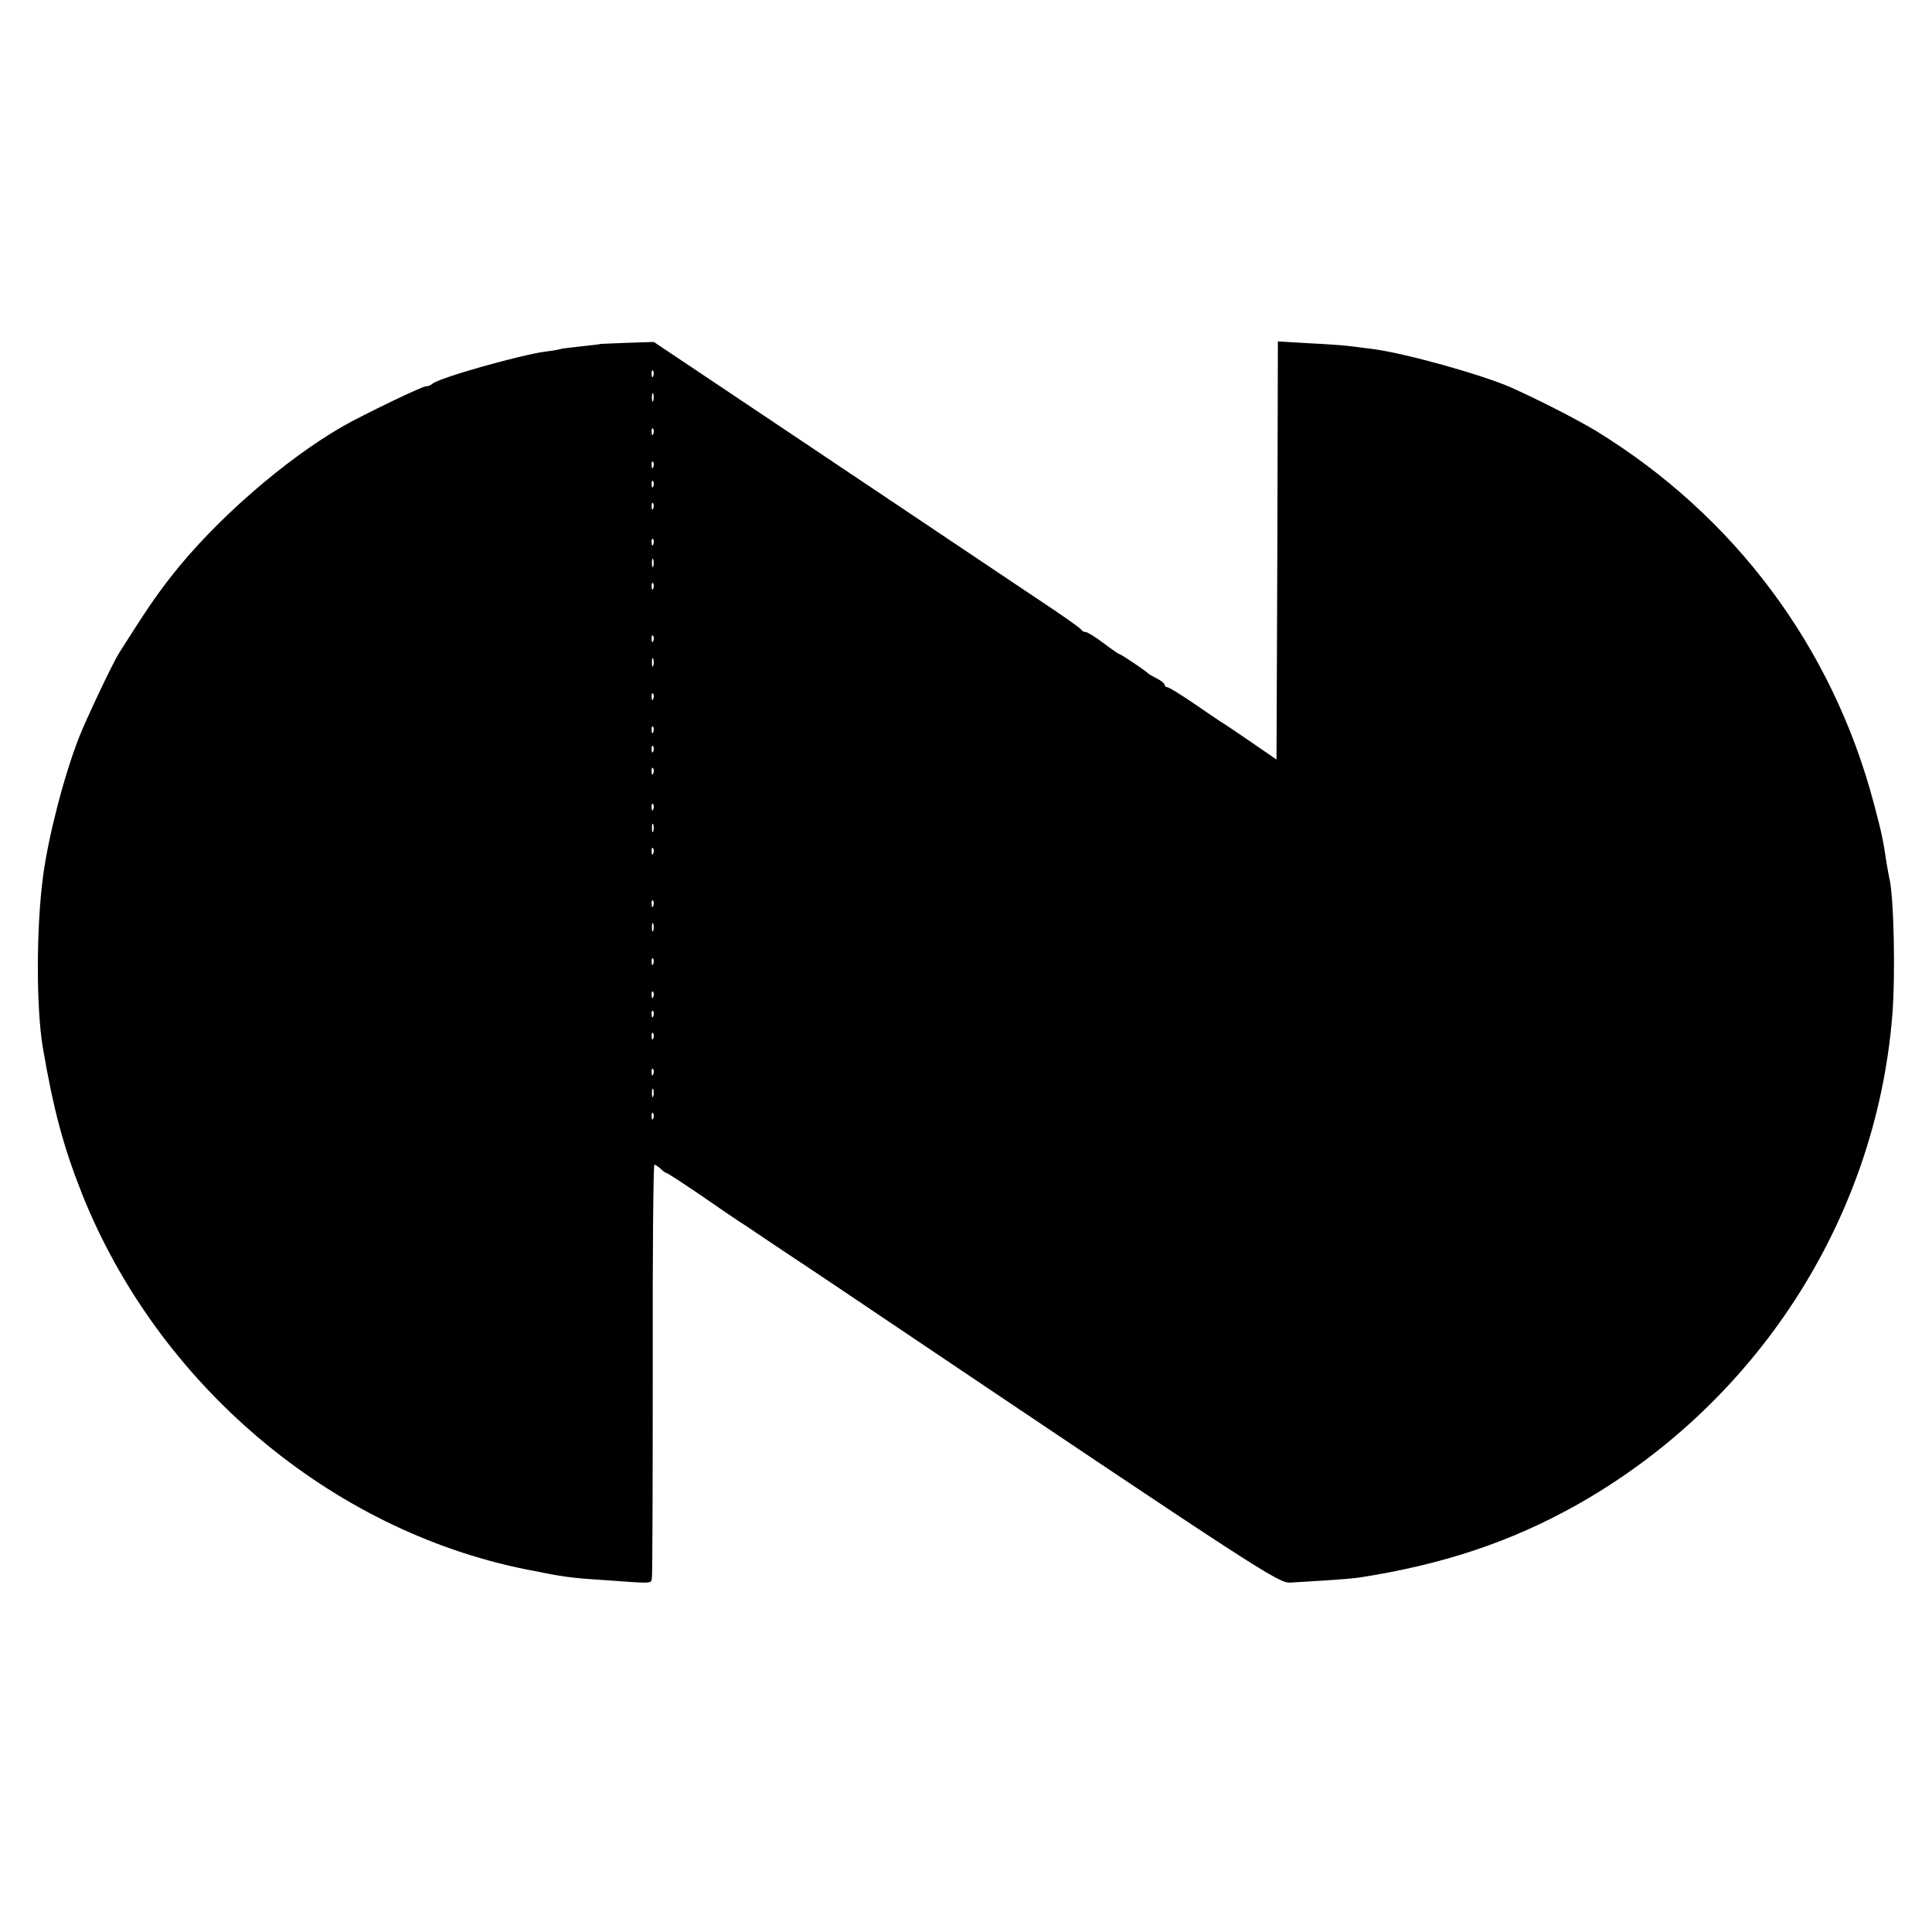 <?xml version="1.0" standalone="no"?>
<!DOCTYPE svg PUBLIC "-//W3C//DTD SVG 20010904//EN"
 "http://www.w3.org/TR/2001/REC-SVG-20010904/DTD/svg10.dtd">
<svg version="1.0" xmlns="http://www.w3.org/2000/svg"
 width="700pt" height="700pt" viewBox="0 0 700 700"
 preserveAspectRatio="xMidYMid meet">
<g transform="translate(0,700) scale(0.1,-0.1)"
fill="#000000" stroke="none">
<path d="M2177 5754 c-1 -1 -33 -5 -72 -9 -38 -4 -72 -8 -75 -10 -3 -1 -27 -6
-55 -9 -94 -13 -388 -96 -409 -117 -6 -5 -16 -9 -24 -9 -13 0 -223 -101 -297
-143 -212 -121 -468 -344 -626 -547 -56 -72 -90 -122 -187 -275 -23 -36 -119
-239 -145 -305 -55 -140 -112 -361 -131 -505 -25 -188 -25 -475 -1 -620 39
-227 75 -361 142 -530 275 -690 899 -1218 1608 -1361 140 -28 159 -31 285 -39
181 -13 168 -14 172 9 2 12 3 353 3 759 -1 405 2 737 6 737 4 0 14 -7 23 -15
8 -8 17 -15 21 -15 3 0 60 -37 126 -82 66 -46 127 -87 136 -93 9 -5 68 -45
132 -88 142 -95 105 -69 366 -245 1390 -935 1458 -979 1500 -976 22 1 81 5
130 8 50 3 106 8 125 11 299 47 541 128 775 258 656 366 1091 1036 1151 1777
12 144 6 435 -11 500 -2 8 -6 33 -10 55 -12 81 -16 102 -46 215 -150 566 -504
1040 -1005 1348 -70 42 -202 110 -309 158 -107 47 -386 125 -505 140 -30 4
-66 8 -80 10 -14 2 -78 7 -142 10 l-118 7 -2 -757 -3 -758 -93 64 c-51 35
-100 68 -109 73 -9 6 -54 36 -100 68 -46 31 -88 57 -93 57 -6 0 -10 4 -10 8 0
5 -12 15 -27 23 -16 8 -30 16 -33 19 -11 11 -99 70 -104 70 -3 0 -29 18 -58
40 -29 22 -58 40 -65 40 -6 0 -13 4 -15 8 -1 5 -77 58 -168 118 -91 61 -439
294 -773 518 l-608 407 -95 -3 c-53 -2 -96 -4 -97 -4z m190 -116 c-3 -8 -6 -5
-6 6 -1 11 2 17 5 13 3 -3 4 -12 1 -19z m0 -90 c-3 -7 -5 -2 -5 12 0 14 2 19
5 13 2 -7 2 -19 0 -25z m0 -120 c-3 -8 -6 -5 -6 6 -1 11 2 17 5 13 3 -3 4 -12
1 -19z m0 -120 c-3 -8 -6 -5 -6 6 -1 11 2 17 5 13 3 -3 4 -12 1 -19z m0 -70
c-3 -8 -6 -5 -6 6 -1 11 2 17 5 13 3 -3 4 -12 1 -19z m0 -80 c-3 -8 -6 -5 -6
6 -1 11 2 17 5 13 3 -3 4 -12 1 -19z m0 -130 c-3 -8 -6 -5 -6 6 -1 11 2 17 5
13 3 -3 4 -12 1 -19z m0 -80 c-3 -7 -5 -2 -5 12 0 14 2 19 5 13 2 -7 2 -19 0
-25z m0 -80 c-3 -8 -6 -5 -6 6 -1 11 2 17 5 13 3 -3 4 -12 1 -19z m0 -190 c-3
-8 -6 -5 -6 6 -1 11 2 17 5 13 3 -3 4 -12 1 -19z m0 -90 c-3 -7 -5 -2 -5 12 0
14 2 19 5 13 2 -7 2 -19 0 -25z m0 -120 c-3 -8 -6 -5 -6 6 -1 11 2 17 5 13 3
-3 4 -12 1 -19z m0 -120 c-3 -8 -6 -5 -6 6 -1 11 2 17 5 13 3 -3 4 -12 1 -19z
m0 -70 c-3 -8 -6 -5 -6 6 -1 11 2 17 5 13 3 -3 4 -12 1 -19z m0 -80 c-3 -8 -6
-5 -6 6 -1 11 2 17 5 13 3 -3 4 -12 1 -19z m0 -130 c-3 -8 -6 -5 -6 6 -1 11 2
17 5 13 3 -3 4 -12 1 -19z m0 -80 c-3 -7 -5 -2 -5 12 0 14 2 19 5 13 2 -7 2
-19 0 -25z m0 -80 c-3 -8 -6 -5 -6 6 -1 11 2 17 5 13 3 -3 4 -12 1 -19z m0
-190 c-3 -8 -6 -5 -6 6 -1 11 2 17 5 13 3 -3 4 -12 1 -19z m0 -90 c-3 -7 -5
-2 -5 12 0 14 2 19 5 13 2 -7 2 -19 0 -25z m0 -120 c-3 -8 -6 -5 -6 6 -1 11 2
17 5 13 3 -3 4 -12 1 -19z m0 -120 c-3 -8 -6 -5 -6 6 -1 11 2 17 5 13 3 -3 4
-12 1 -19z m0 -70 c-3 -8 -6 -5 -6 6 -1 11 2 17 5 13 3 -3 4 -12 1 -19z m0
-80 c-3 -8 -6 -5 -6 6 -1 11 2 17 5 13 3 -3 4 -12 1 -19z m0 -130 c-3 -8 -6
-5 -6 6 -1 11 2 17 5 13 3 -3 4 -12 1 -19z m0 -80 c-3 -7 -5 -2 -5 12 0 14 2
19 5 13 2 -7 2 -19 0 -25z m0 -80 c-3 -8 -6 -5 -6 6 -1 11 2 17 5 13 3 -3 4
-12 1 -19z"/>
</g>
</svg>
